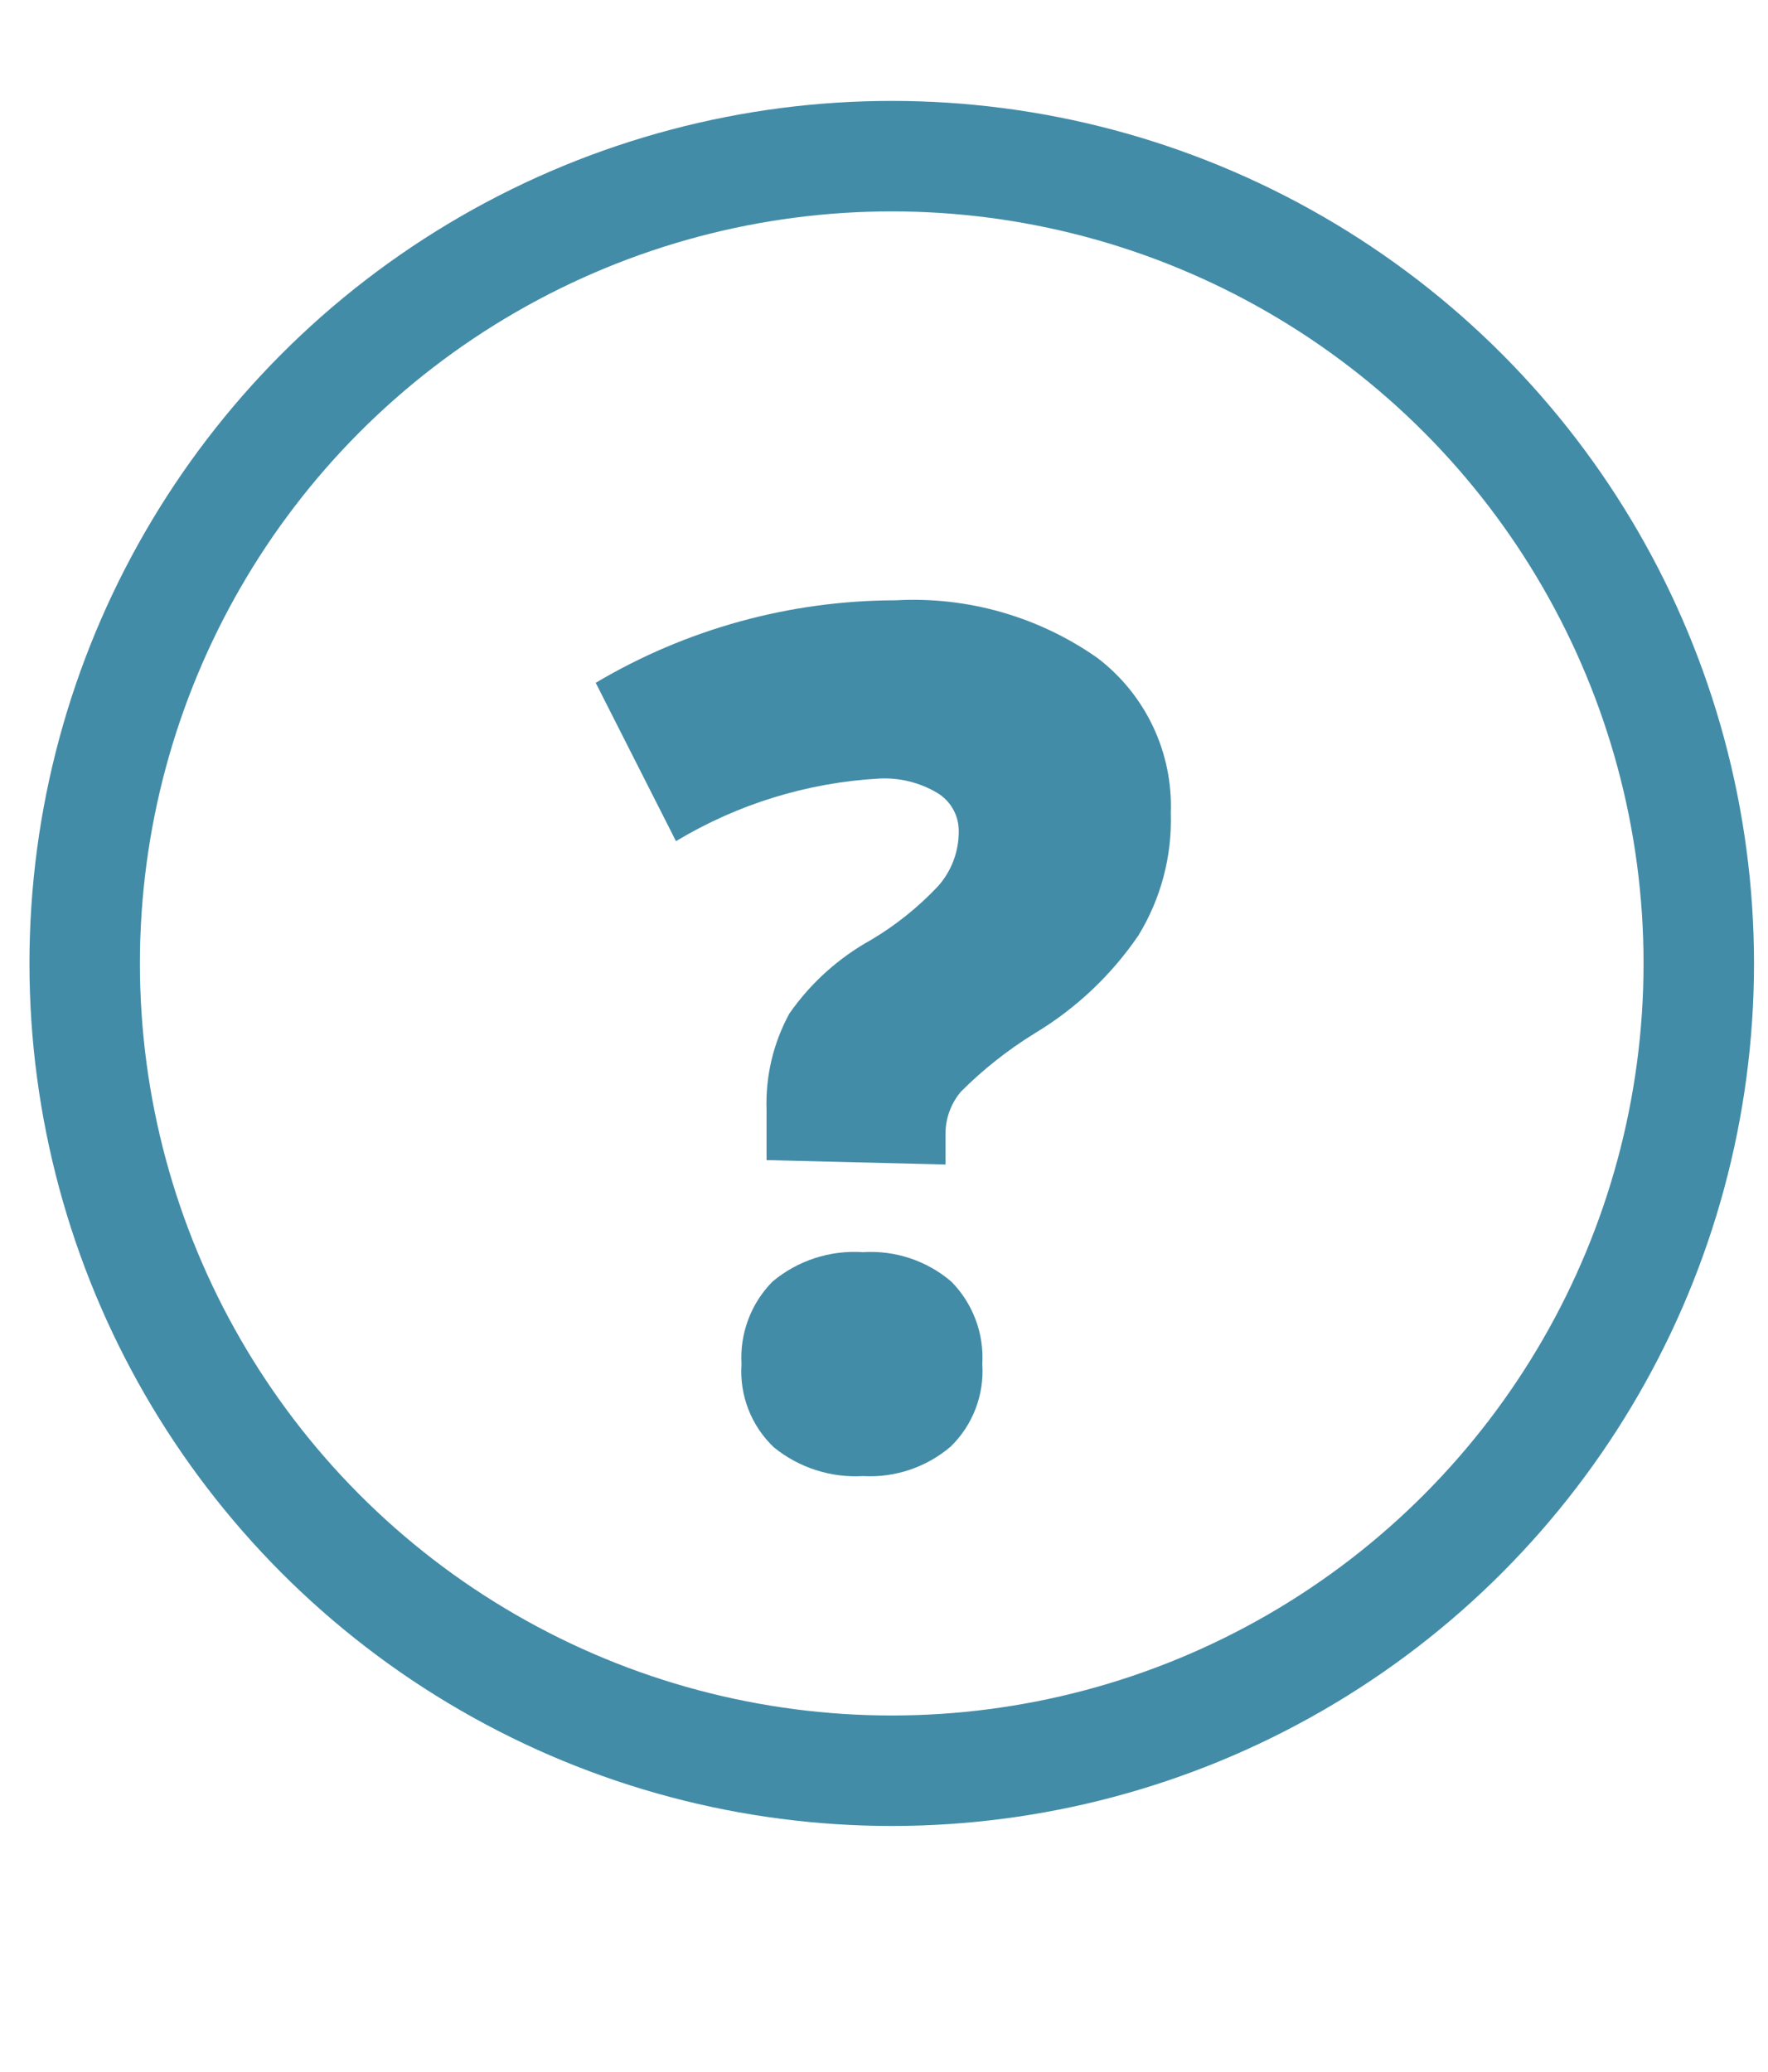 <svg xmlns="http://www.w3.org/2000/svg" xmlns:xlink="http://www.w3.org/1999/xlink" viewBox="0 0 24.01 28.13"><defs><style>.cls-1,.cls-2,.cls-6{fill:none;}.cls-1{clip-rule:evenodd;}.cls-3{clip-path:url(#clip-path);}.cls-4{clip-path:url(#clip-path-2);}.cls-5{fill:#438ca8;}.cls-6{stroke:#438ca8;stroke-miterlimit:10;stroke-width:1.5px;}</style><clipPath id="clip-path" transform="translate(-1608.68 -402.41)"><path class="cls-1" d="M1618.75,420.93a1.47,1.47,0,0,1,.42-1.12,1.73,1.73,0,0,1,1.23-.4,1.68,1.68,0,0,1,1.2.4,1.47,1.47,0,0,1,.42,1.12,1.43,1.43,0,0,1-.43,1.12,1.69,1.69,0,0,1-1.19.4,1.76,1.76,0,0,1-1.21-.39A1.42,1.42,0,0,1,1618.75,420.93Zm.34-2.77v-.68a2.55,2.55,0,0,1,.31-1.31,3.3,3.3,0,0,1,1.11-1,4.18,4.18,0,0,0,.91-.73,1.11,1.11,0,0,0,.28-.74.6.6,0,0,0-.3-.53,1.4,1.4,0,0,0-.78-.19,6,6,0,0,0-2.76.85l-1.09-2.15a8,8,0,0,1,4.07-1.12,4.35,4.35,0,0,1,2.74.78,2.53,2.53,0,0,1,1,2.11,3,3,0,0,1-.44,1.66,4.53,4.53,0,0,1-1.41,1.33,5.5,5.5,0,0,0-1,.79.89.89,0,0,0-.21.59v.4Z"/></clipPath><clipPath id="clip-path-2" transform="translate(-1608.68 -402.41)"><rect class="cls-2" width="2622.55" height="1788.32"/></clipPath></defs><title>Asset 1</title><g id="Layer_2" data-name="Layer 2"><g id="Layer_1-2" data-name="Layer 1"><g class="cls-3"><g class="cls-4"><rect class="cls-5" width="24.01" height="28.13"/></g></g><circle class="cls-6" cx="12.11" cy="13.08" r="10.96"/></g></g></svg>